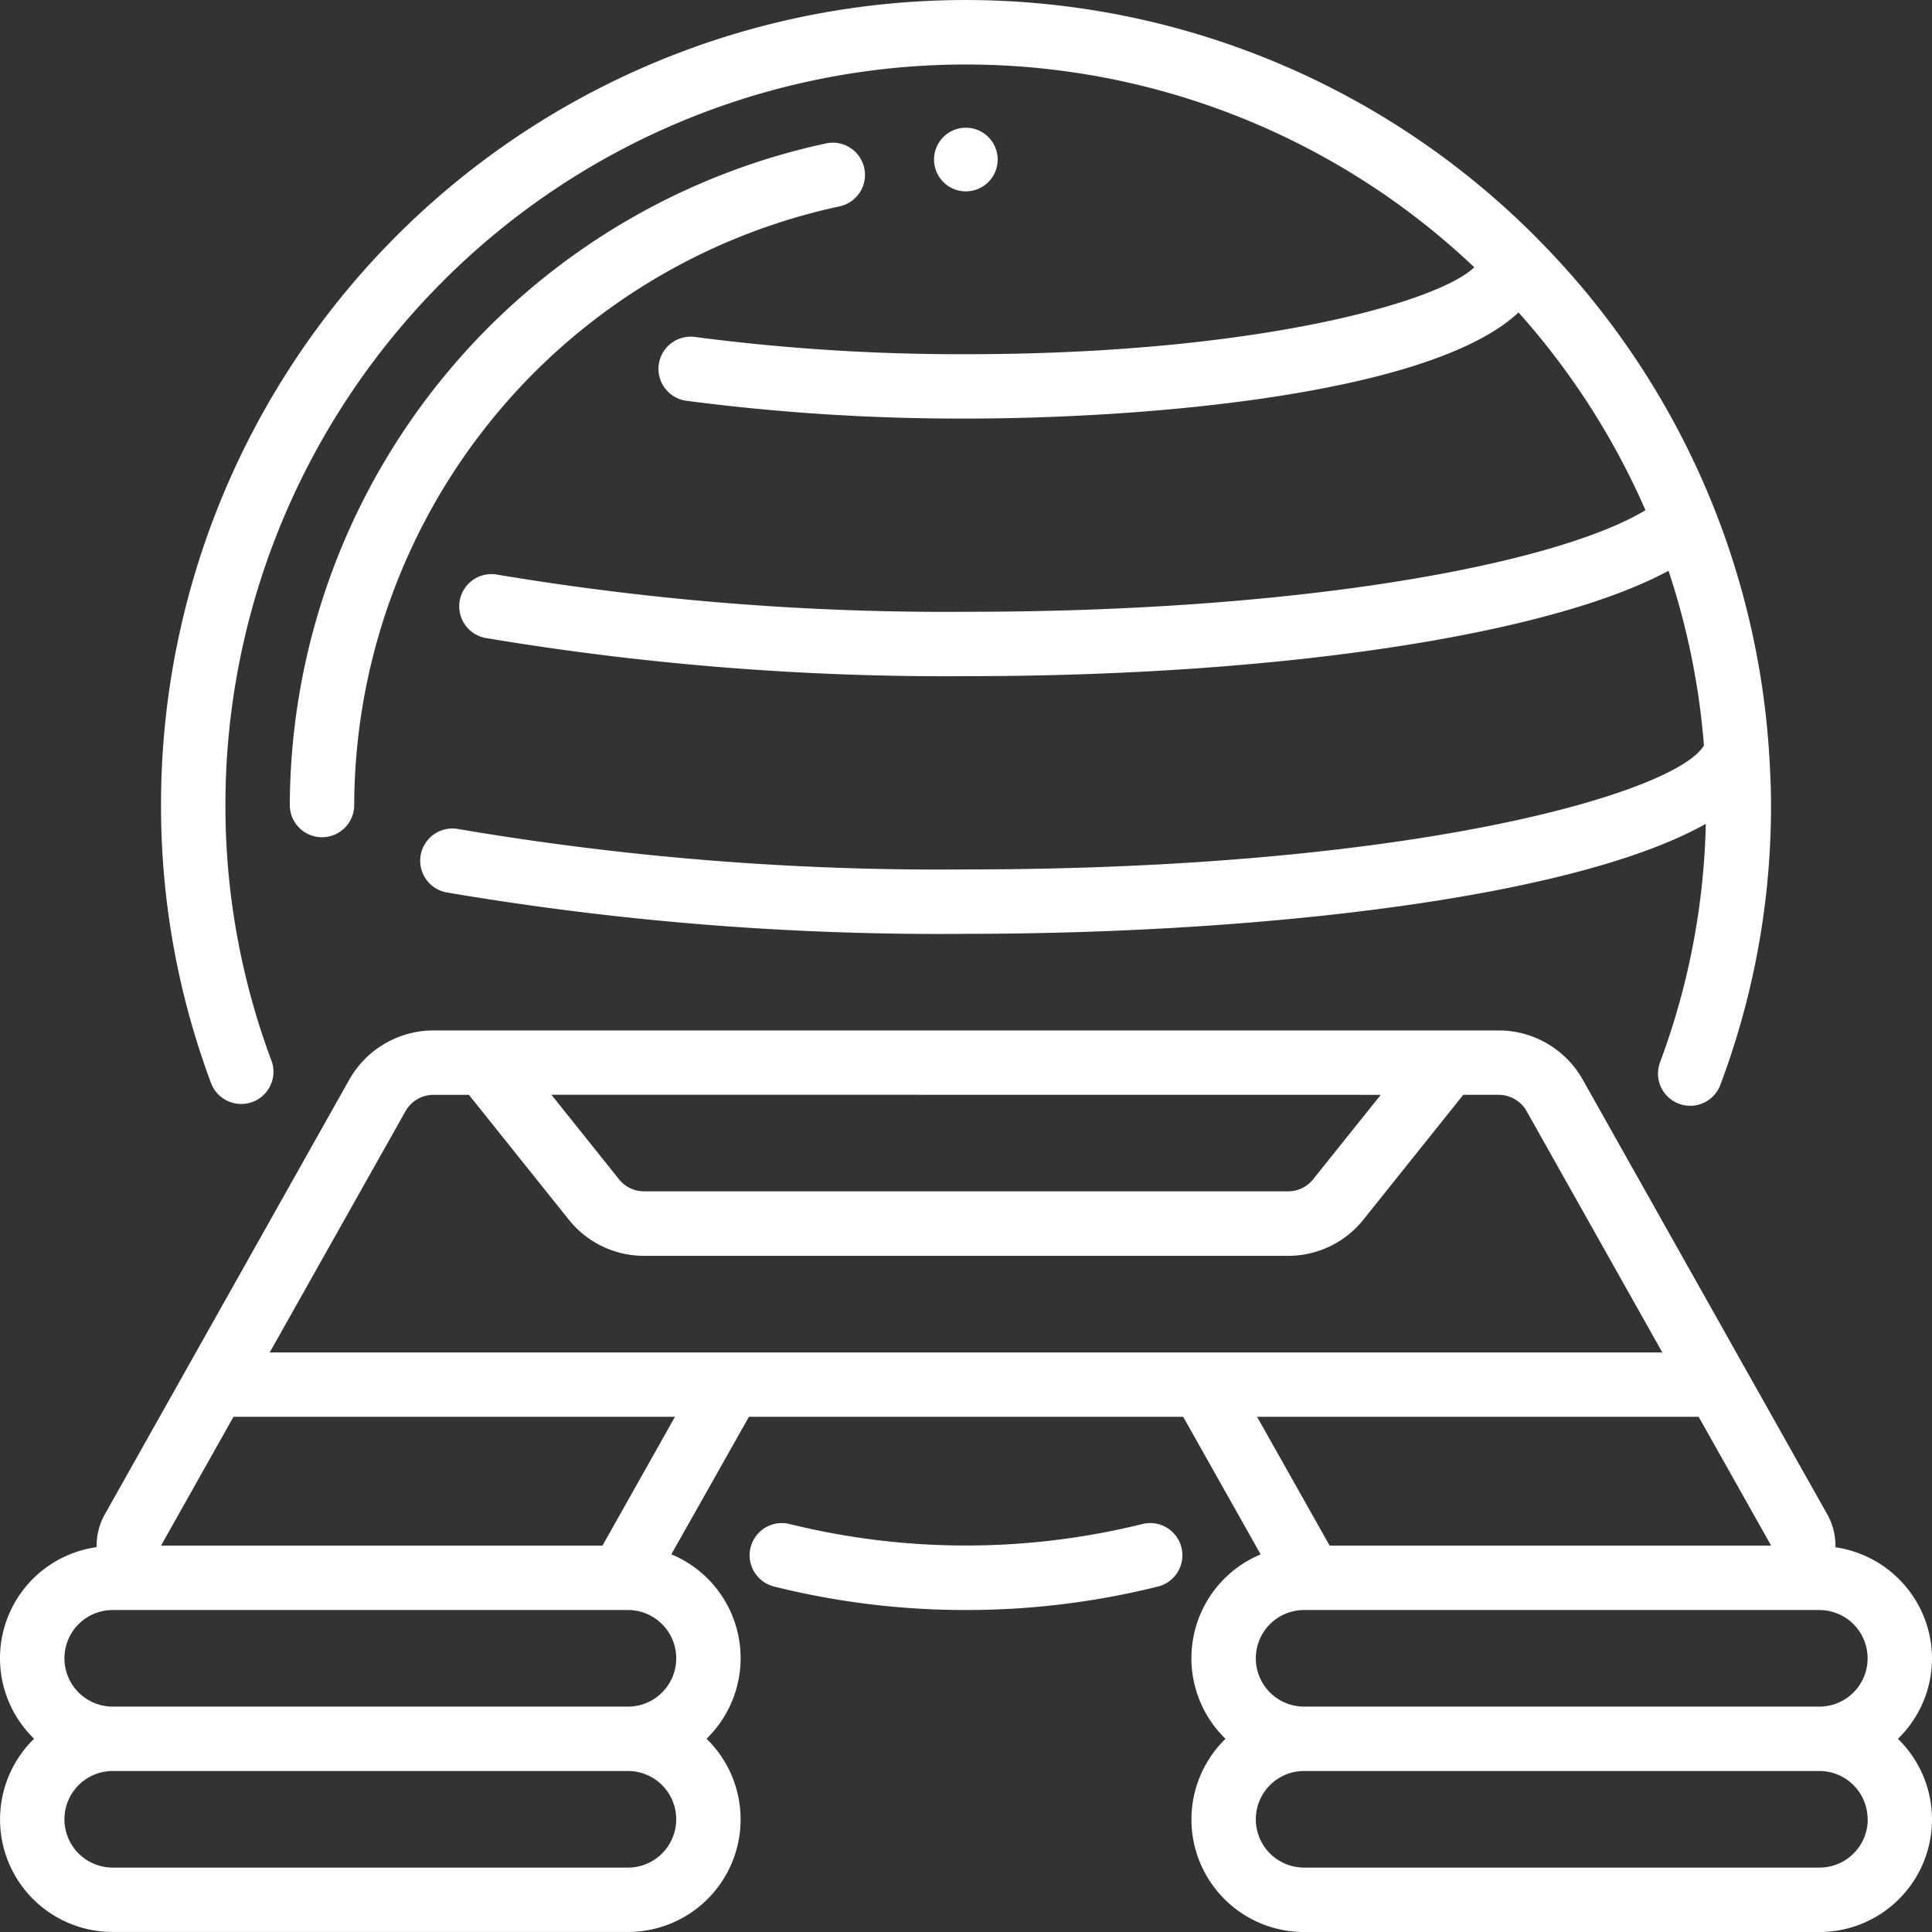 <svg xmlns="http://www.w3.org/2000/svg" width="81.778" height="81.779" viewBox="0 0 81.778 81.779"><rect x="0" y="0" width="81.778" height="81.779" fill="#333333" stroke="none"/><defs><style>.a{fill:#fff;}</style></defs><g transform="translate(0.001 0.001)"><g transform="translate(-0.001 -0.001)"><path class="a" d="M82.778,59.578a4.77,4.77,0,0,0-4.089-4.7,2.7,2.7,0,0,0-.348-1.4L67.994,35.084A4.089,4.089,0,0,0,64.431,33H19.347a4.1,4.1,0,0,0-3.564,2.084L5.442,53.472a2.705,2.705,0,0,0-.353,1.4,4.747,4.747,0,0,0-2.647,8.11,4.764,4.764,0,0,0,3.328,8.178H27.578a4.764,4.764,0,0,0,3.328-8.178,4.759,4.759,0,0,0-1.49-7.807L32.7,49.355H51.081l3.279,5.823a4.759,4.759,0,0,0-1.488,7.807A4.764,4.764,0,0,0,56.2,71.163H78.007a4.764,4.764,0,0,0,3.328-8.178,4.75,4.75,0,0,0,1.442-3.407ZM59.444,35.726,56.582,39.3a1.353,1.353,0,0,1-1.063.511H28.259A1.353,1.353,0,0,1,27.2,39.3l-2.862-3.578Zm-41.285.7a1.363,1.363,0,0,1,1.188-.7h1.5l4.225,5.28a4.07,4.07,0,0,0,3.188,1.535H55.519a4.07,4.07,0,0,0,3.193-1.535l4.224-5.28h1.5a1.363,1.363,0,0,1,1.187.7L71.362,46.63H12.416ZM29.622,66.392a2.044,2.044,0,0,1-2.044,2.044H5.771a2.044,2.044,0,1,1,0-4.089H27.578A2.044,2.044,0,0,1,29.622,66.392Zm-2.044-4.77H5.771a2.044,2.044,0,1,1,0-4.089H27.578a2.044,2.044,0,1,1,0,4.089ZM26.5,54.807H7.815l3.067-5.452H29.569Zm46.4-5.452,3.068,5.452H57.281l-3.072-5.452Zm7.157,17.037a2.044,2.044,0,0,1-2.044,2.044H56.2a2.044,2.044,0,1,1,0-4.089H78.007A2.044,2.044,0,0,1,80.052,66.392ZM56.2,61.622a2.044,2.044,0,1,1,0-4.089H78.007a2.044,2.044,0,0,1,0,4.089Z" transform="translate(-0.999 10.616)"/><path class="a" d="M33.439,51.98a33.424,33.424,0,0,0,8.129-.995,1.363,1.363,0,1,0-.665-2.644,31.1,31.1,0,0,1-14.927,0,1.363,1.363,0,0,0-.665,2.644,33.424,33.424,0,0,0,8.129.995Z" transform="translate(7.45 16.169)"/><path class="a" d="M33.288,8.122a1.363,1.363,0,0,0-.562-2.667A28.749,28.749,0,0,0,10,33.467a1.363,1.363,0,0,0,2.726,0A26.011,26.011,0,0,1,33.288,8.122Z" transform="translate(2.267 0.609)"/><circle class="a" cx="1.348" cy="1.348" r="1.348" transform="translate(39.535 5.405)"/><path class="a" d="M74.055,32.689a33.969,33.969,0,0,0-9.789-21.582c-.016-.019-.034-.035-.05-.053A34.056,34.056,0,0,0,6,35.074,33.492,33.492,0,0,0,8.109,46.822a1.365,1.365,0,0,0,2.59-.861A30.77,30.77,0,0,1,8.726,35.074a31.184,31.184,0,0,1,2.189-11.486c.012-.03.026-.059.035-.089a31.448,31.448,0,0,1,6.922-10.534l.015-.016a31.28,31.28,0,0,1,43.7-.637c-1.482,1.446-9.14,3.68-21.517,3.68a86.669,86.669,0,0,1-11.428-.724,1.363,1.363,0,1,0-.367,2.7,89.41,89.41,0,0,0,11.8.748c7.579,0,19.655-1,23.386-4.491a31.435,31.435,0,0,1,5.373,8.37c-3.669,2.216-14.175,4.3-28.758,4.3a115.054,115.054,0,0,1-19.846-1.573,1.363,1.363,0,1,0-.489,2.682,117.828,117.828,0,0,0,20.335,1.616c13.313,0,24.72-1.754,29.733-4.461a31.175,31.175,0,0,1,1.5,7.391C70.172,34.514,59.247,37.8,40.074,37.8a121.475,121.475,0,0,1-21.487-1.708,1.363,1.363,0,0,0-.506,2.68,124.3,124.3,0,0,0,21.993,1.754c12.216,0,25.663-1.476,31.313-4.656a30.727,30.727,0,0,1-1.934,10.086,1.424,1.424,0,0,0-.089.495,1.363,1.363,0,0,0,2.654.428,33.5,33.5,0,0,0,2.13-11.8c0-.784-.037-1.559-.089-2.329Z" transform="translate(0.816 -0.999)"/></g></g></svg>